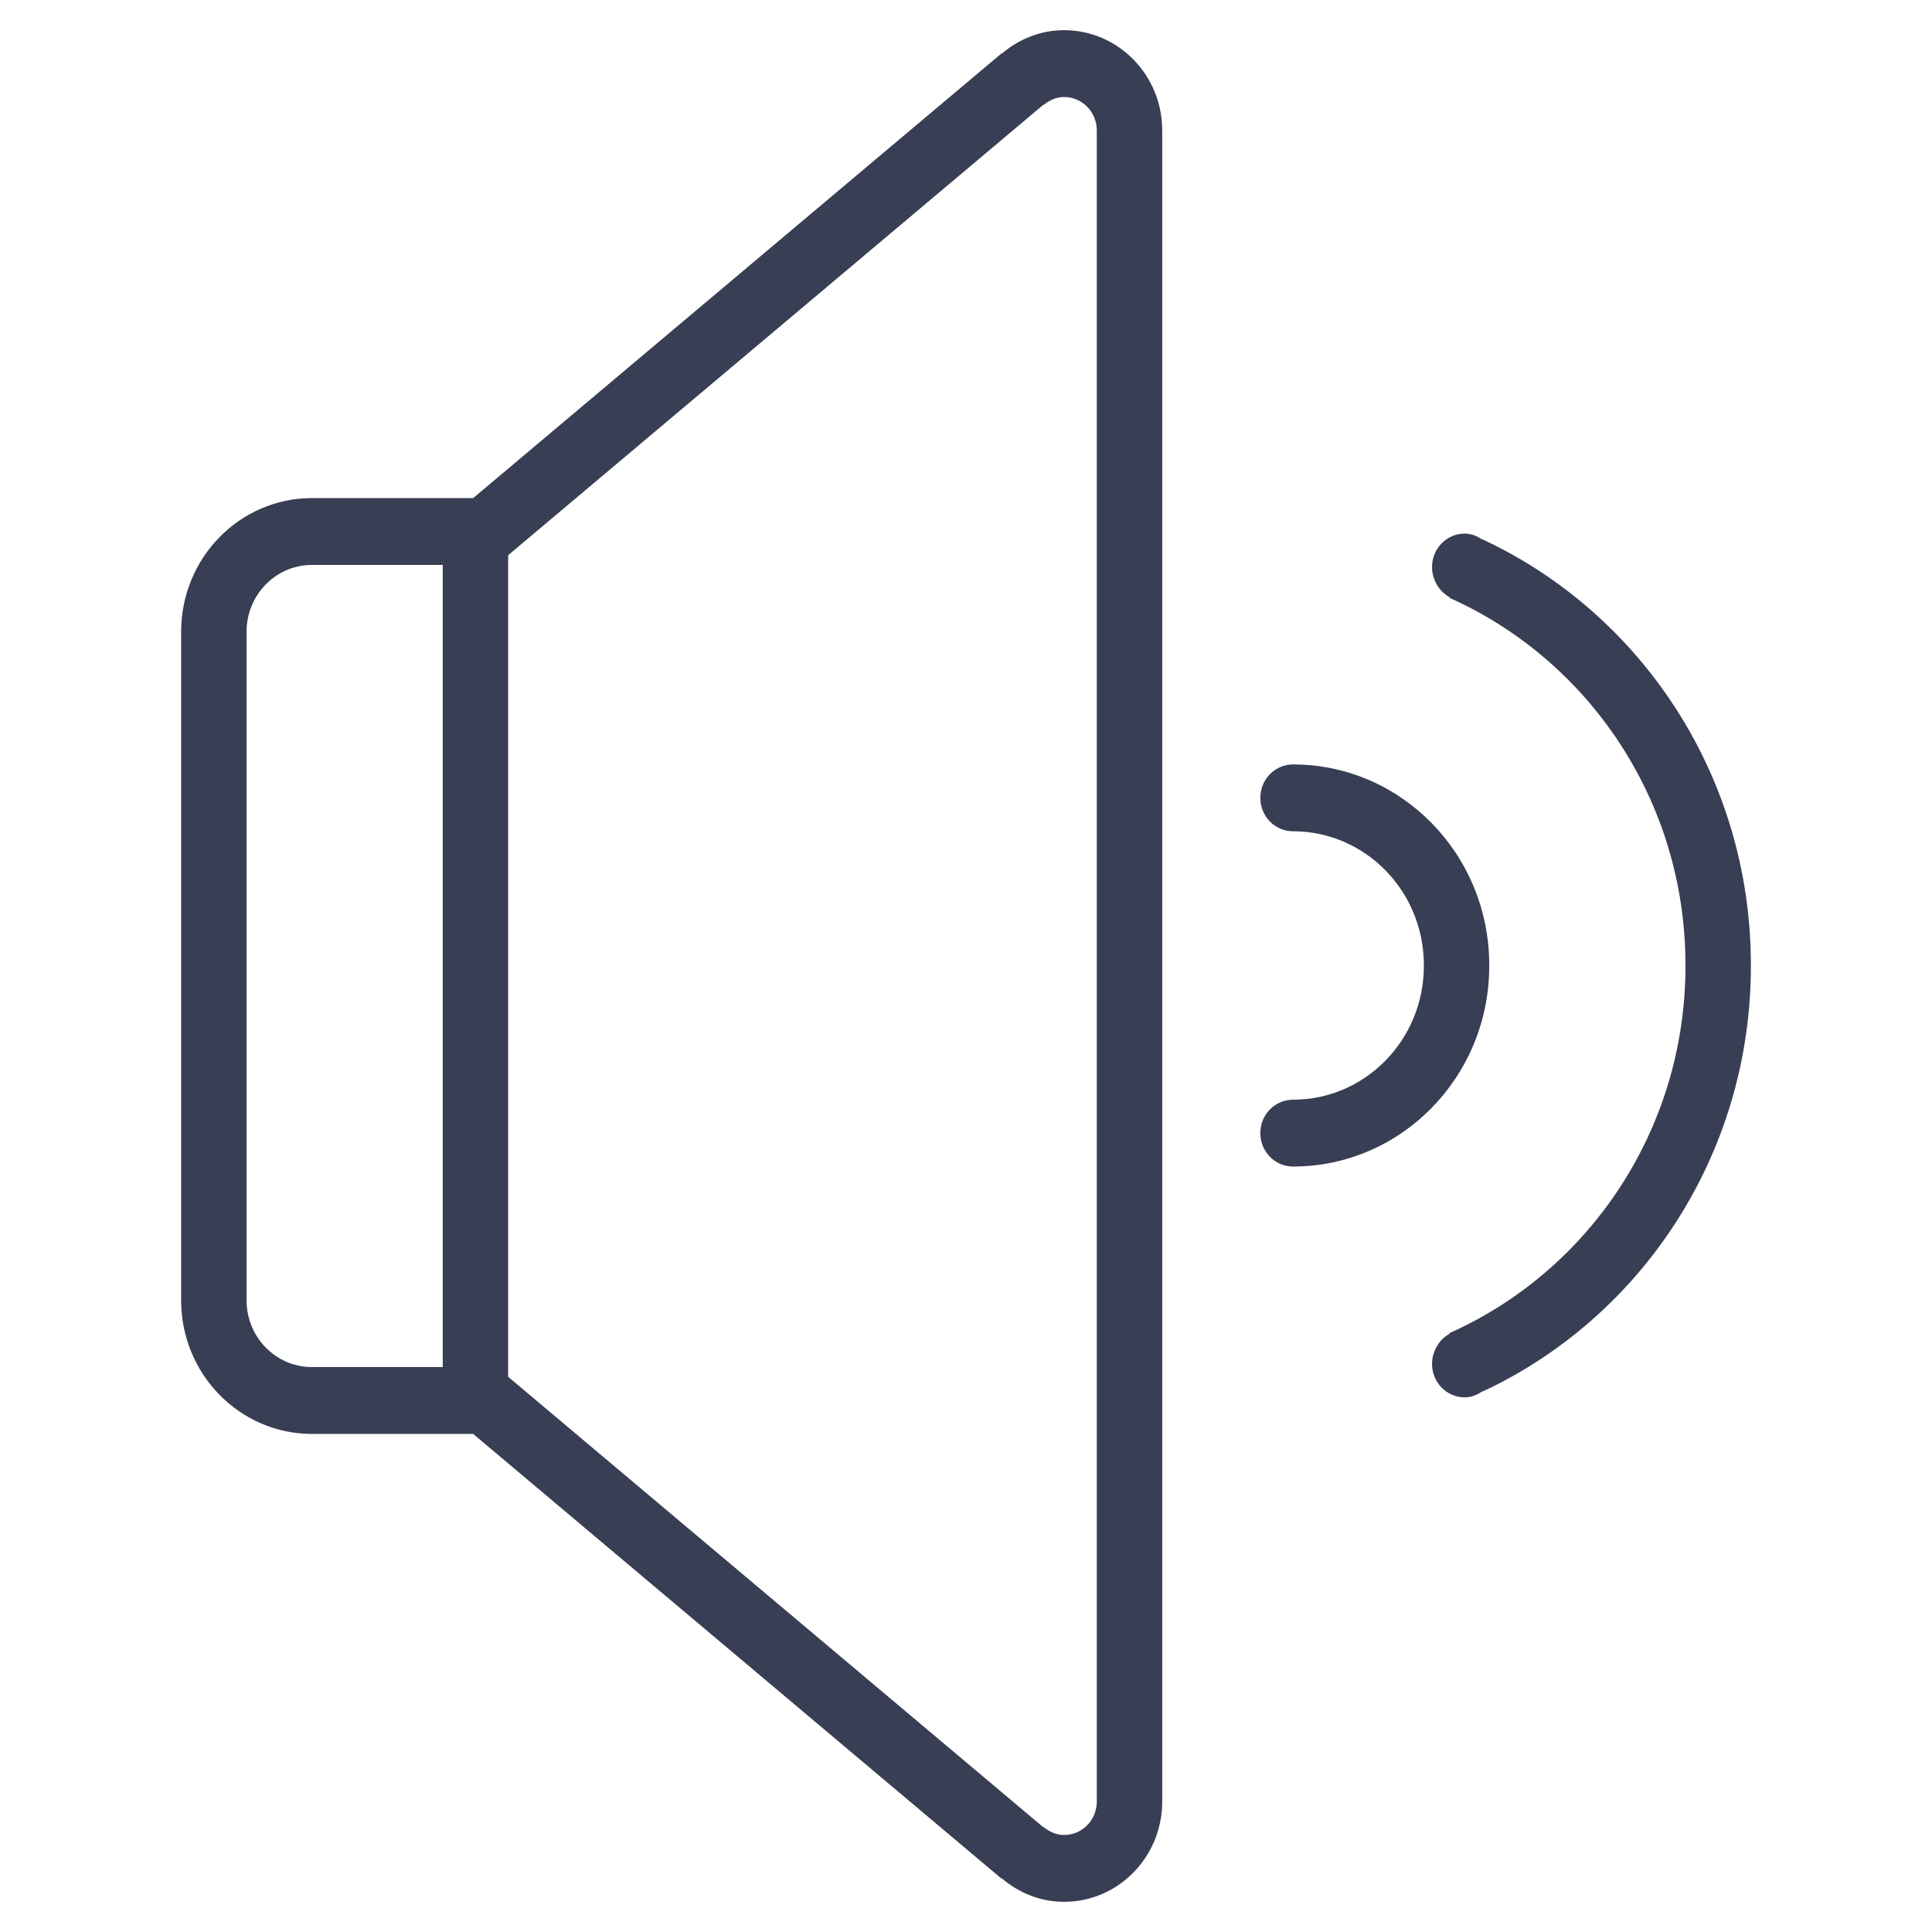 <?xml version="1.0" encoding="UTF-8"?>
<svg width="64px" height="64px" viewBox="0 0 64 64" version="1.1" xmlns="http://www.w3.org/2000/svg" xmlns:xlink="http://www.w3.org/1999/xlink">
    <!-- Generator: Sketch 53.1 (72631) - https://sketchapp.com -->
    <title>tts-glyph</title>
    <desc>Created with Sketch.</desc>
    <g id="Page-1" stroke="none" stroke-width="1" fill="none" fill-rule="evenodd">
        <g id="Prizmo-Go-Feature-icons" transform="translate(-71, -168)" fill="#383E53">
            <g id="TTS" transform="translate(71, 168)">
                <path d="M49.111,17.867 L49.105,17.875 C48.935,17.76 48.741,17.676 48.521,17.676 C47.922,17.676 47.438,18.171 47.438,18.783 C47.438,19.207 47.679,19.598 48.021,19.784 L48.01,19.802 C52.607,21.85 55.833,26.513 55.833,31.966 L55.833,32 C55.833,37.453 52.607,42.117 48.01,44.163 L48.021,44.181 C47.679,44.367 47.438,44.758 47.438,45.182 C47.438,45.794 47.922,46.289 48.521,46.289 C48.741,46.289 48.935,46.206 49.105,46.09 L49.111,46.097 C54.351,43.656 58,38.27 58,32 L58,31.966 C58,25.697 54.351,20.309 49.111,17.867 L49.111,17.867 Z M49.333,31.966 C49.333,28.298 46.422,25.323 42.833,25.323 C42.234,25.323 41.75,25.818 41.75,26.43 C41.75,27.042 42.234,27.537 42.833,27.537 C45.226,27.537 47.167,29.52 47.167,31.966 L47.167,32 C47.167,34.446 45.226,36.429 42.833,36.429 C42.234,36.429 41.75,36.923 41.75,37.536 C41.75,38.148 42.234,38.643 42.833,38.643 C46.422,38.643 49.333,35.668 49.333,32 L49.333,31.966 L49.333,31.966 Z M35.25,1 C34.459,1 33.743,1.3 33.181,1.781 L33.173,1.772 L15.674,16.5 L10.333,16.5 C7.94,16.5 6,18.483 6,20.929 L6,43.071 C6,45.517 7.94,47.5 10.333,47.5 L15.673,47.5 L33.173,62.229 L33.181,62.219 C33.743,62.7 34.459,63 35.25,63 C37.045,63 38.5,61.513 38.5,59.679 L38.5,4.321 C38.5,2.487 37.045,1 35.25,1 L35.25,1 Z M14.667,45.286 L10.333,45.286 C9.137,45.286 8.167,44.294 8.167,43.071 L8.167,20.929 C8.167,19.706 9.137,18.714 10.333,18.714 L14.667,18.714 L14.667,45.286 L14.667,45.286 Z M36.333,7.439 L36.333,56.56 L36.333,59.679 C36.333,60.291 35.849,60.786 35.25,60.786 C34.99,60.786 34.76,60.679 34.574,60.524 L34.564,60.537 L34.548,60.522 L34.55,60.52 L16.833,45.608 L16.833,18.392 L34.55,3.481 L34.548,3.478 L34.564,3.465 L34.574,3.477 C34.76,3.322 34.99,3.214 35.25,3.214 C35.849,3.214 36.333,3.71 36.333,4.321 L36.333,7.439 L36.333,7.439 Z" id="Shape"></path>
            </g>
        </g>
    </g>
</svg>